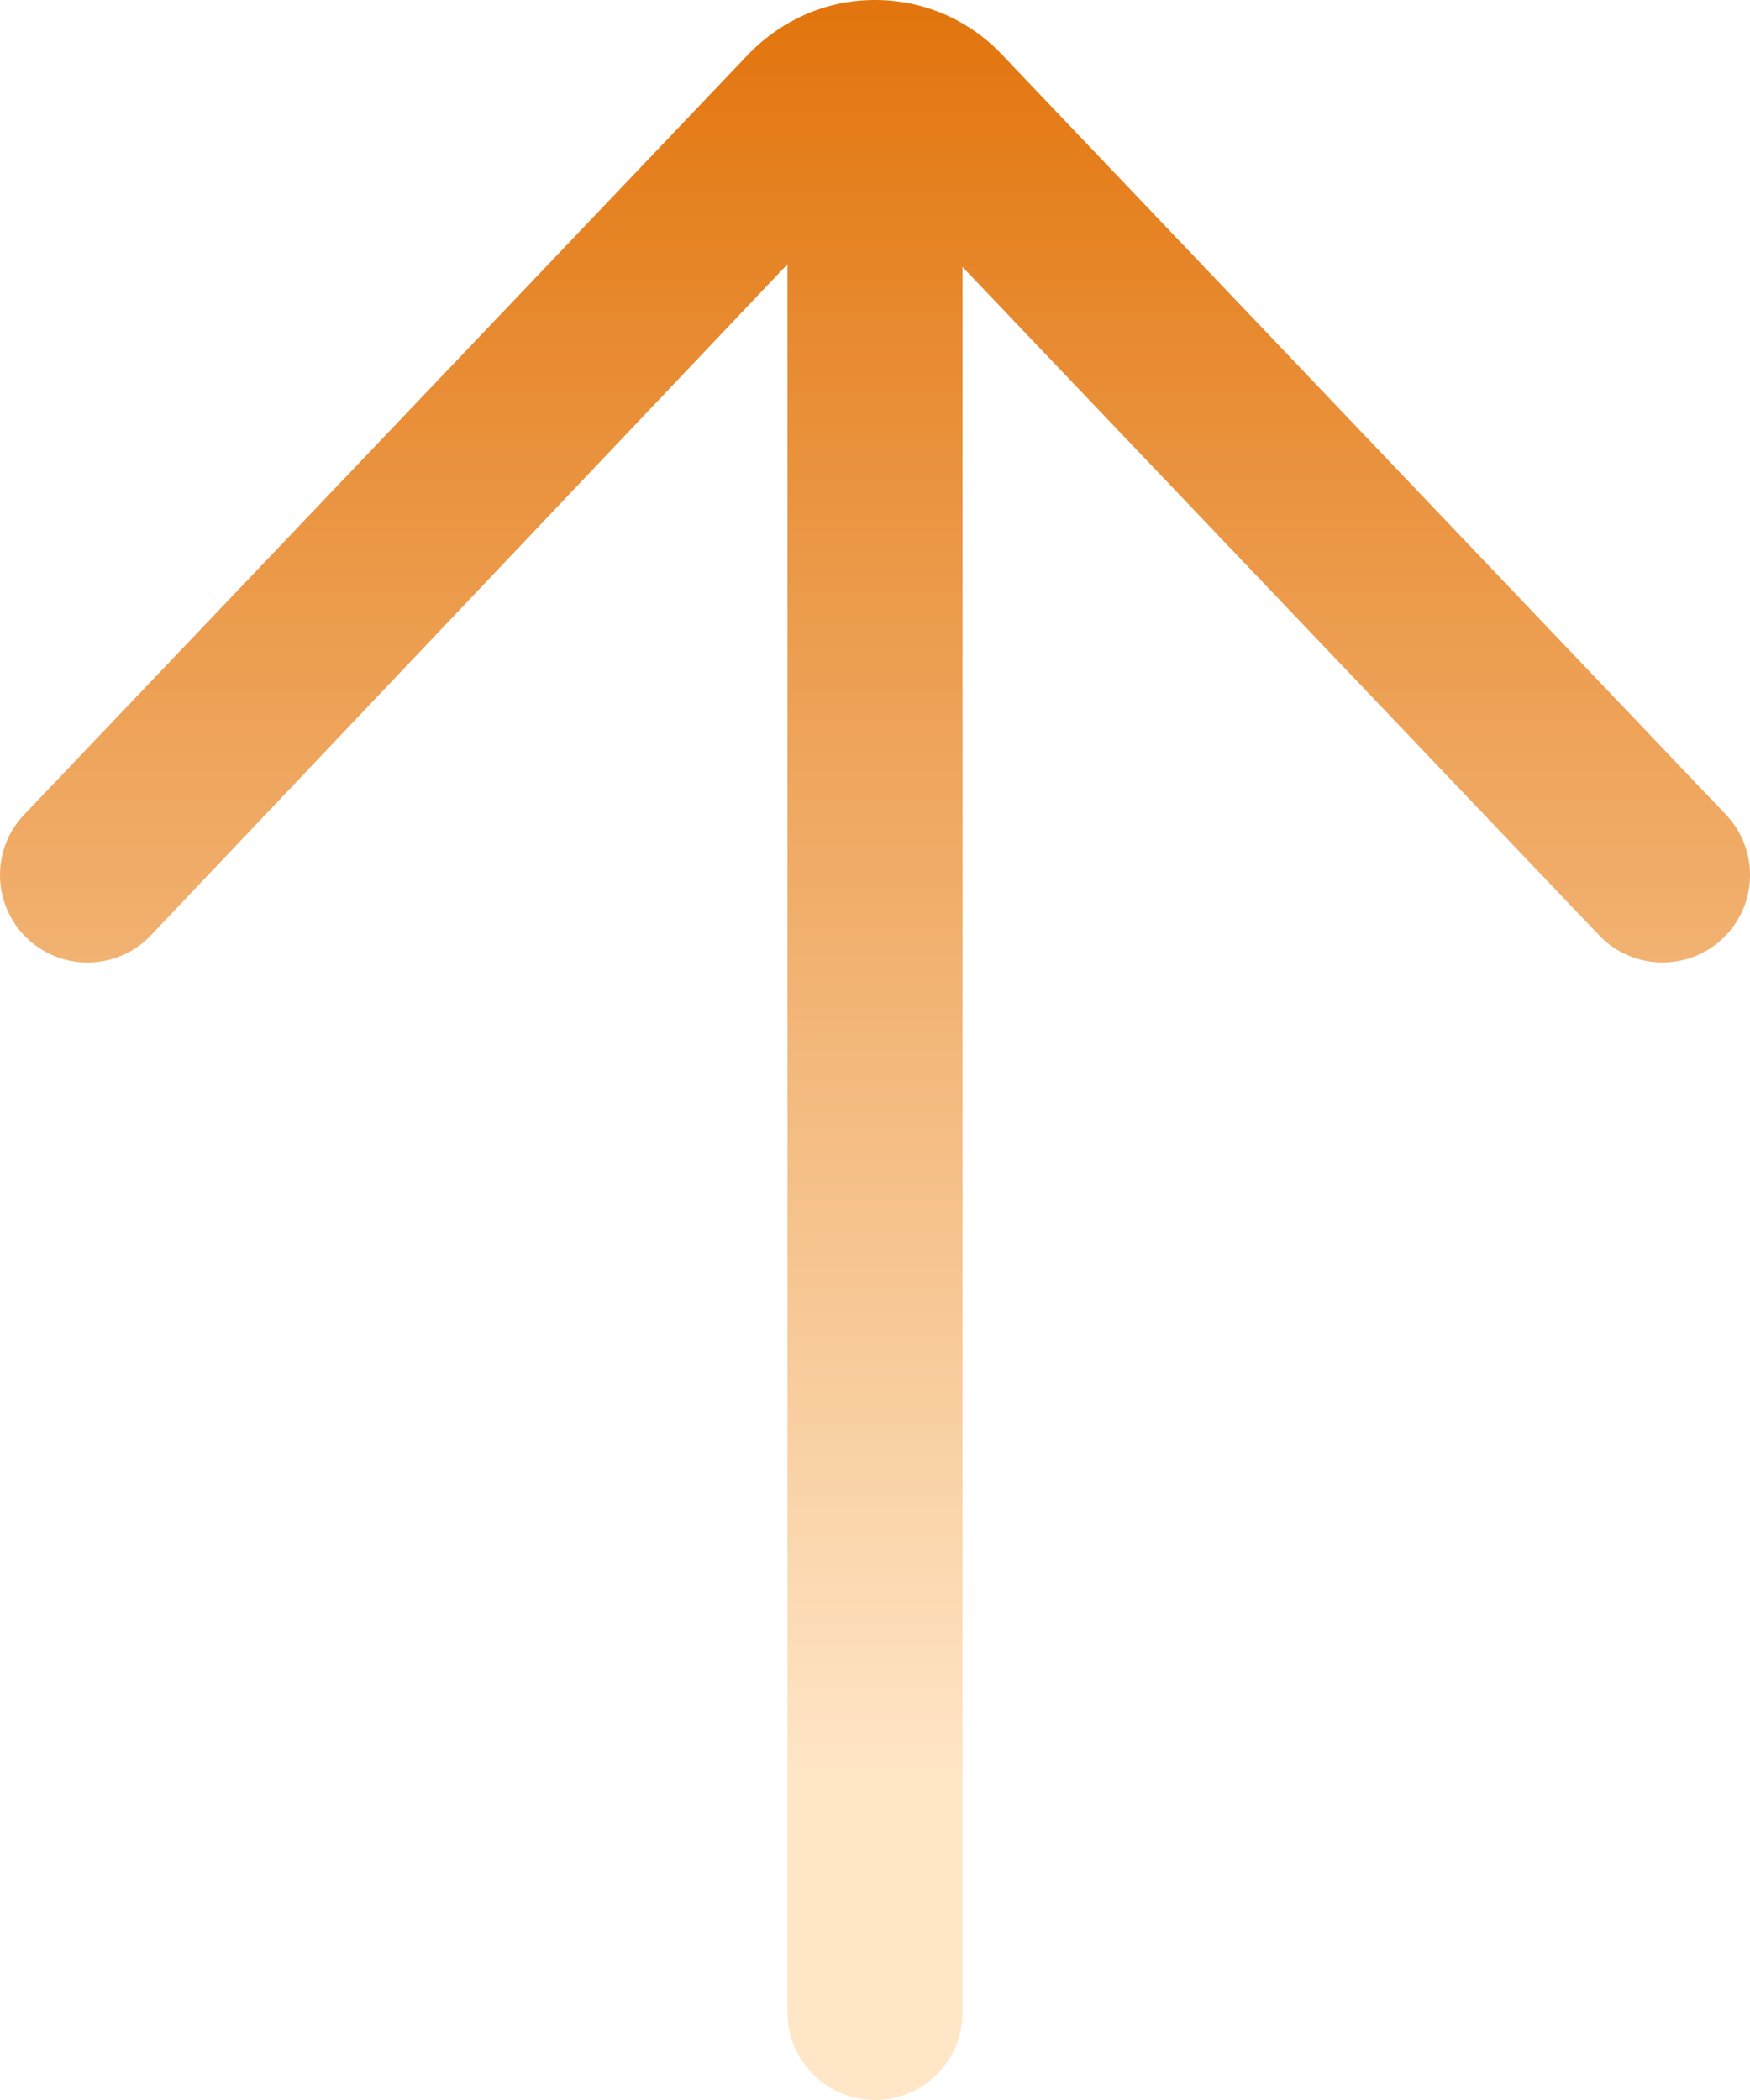 <?xml version="1.0" encoding="UTF-8"?>
<svg width="50px" height="60px" viewBox="0 0 50 60" version="1.1" xmlns="http://www.w3.org/2000/svg" xmlns:xlink="http://www.w3.org/1999/xlink">
    <!-- Generator: Sketch 64 (93537) - https://sketch.com -->
    <title>left-arrow</title>
    <desc>Created with Sketch.</desc>
    <defs>
        <linearGradient x1="84.943%" y1="50%" x2="0%" y2="50%" id="linearGradient-1">
            <stop stop-color="#FFE6C7" offset="0%"></stop>
            <stop stop-color="#E2750D" offset="100%"></stop>
        </linearGradient>
    </defs>
    <g id="Page-1" stroke="none" stroke-width="1" fill="none" fill-rule="evenodd">
        <g id="left-arrow" transform="translate(25, 30) rotate(90) translate(-25, -30) translate(-5, 5)" fill="url(#linearGradient-1)" fill-rule="nonzero">
            <path d="M57.5,22.5 L7.626,22.5 L26.724,4.31 C27.724,3.357 27.762,1.775 26.81,0.775 C25.859,-0.224 24.276,-0.264 23.275,0.689 L1.465,21.464 C0.521,22.409 -4.4408921e-15,23.664 -4.4408921e-15,25 C-4.4408921e-15,26.335 0.521,27.591 1.509,28.578 L23.276,49.31 C23.76,49.771 24.38,50 25,50 C25.66,50 26.32,49.74 26.811,49.224 C27.764,48.224 27.725,46.642 26.725,45.69 L7.548,27.5 L57.5,27.5 C58.88,27.5 60,26.38 60,25 C60,23.62 58.88,22.5 57.5,22.5 L57.5,22.5 Z" id="Path"></path>
        </g>
    </g>
</svg>